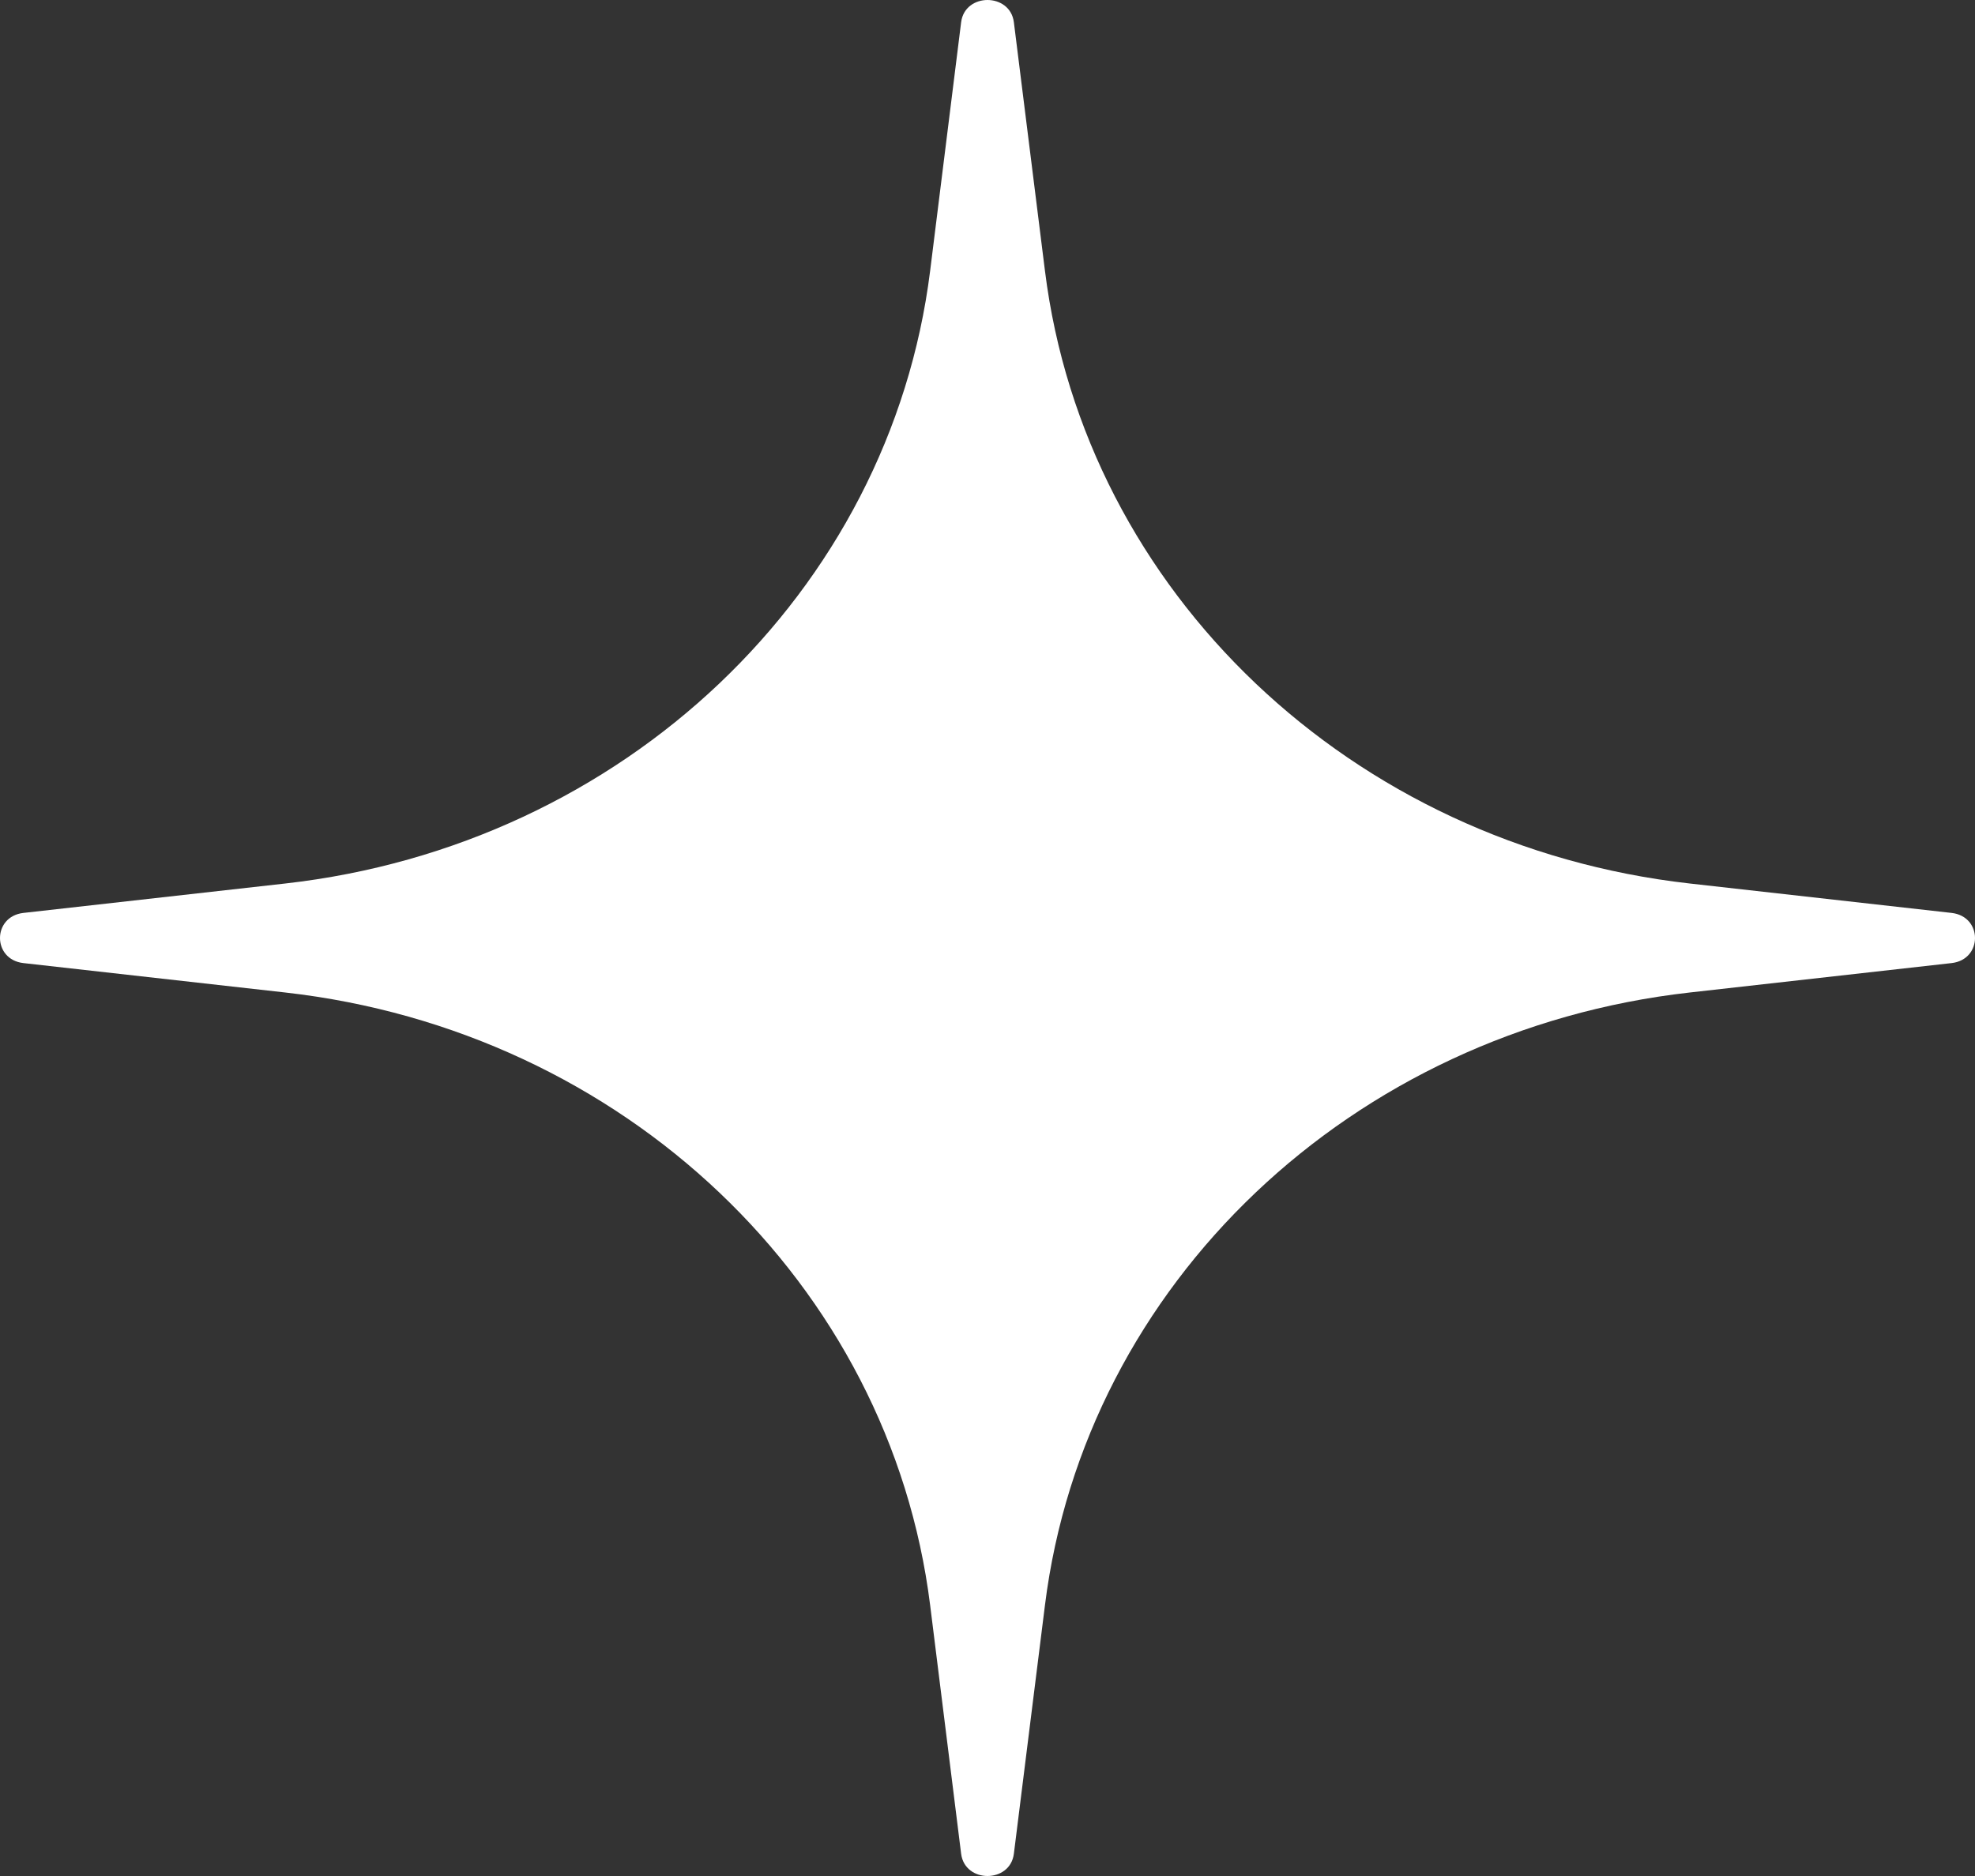 <?xml version="1.0" encoding="UTF-8"?> <svg xmlns="http://www.w3.org/2000/svg" width="20" height="19" viewBox="0 0 20 19" fill="none"><rect x="0" y="0" width="20" height="19" fill="#333333" stroke="none"/><path d="M9.733 0.225C9.771 -0.075 10.229 -0.075 10.267 0.225L10.582 2.744C10.988 5.997 13.687 8.562 17.111 8.948L19.763 9.246C20.079 9.282 20.079 9.718 19.763 9.754L17.111 10.052C13.687 10.438 10.988 13.003 10.582 16.256L10.267 18.775C10.229 19.075 9.771 19.075 9.733 18.775L9.419 16.256C9.012 13.003 6.313 10.438 2.889 10.052L0.237 9.754C-0.079 9.718 -0.079 9.282 0.237 9.246L2.889 8.948C6.313 8.562 9.012 5.997 9.419 2.744L9.733 0.225Z" fill="white"></path></svg> 